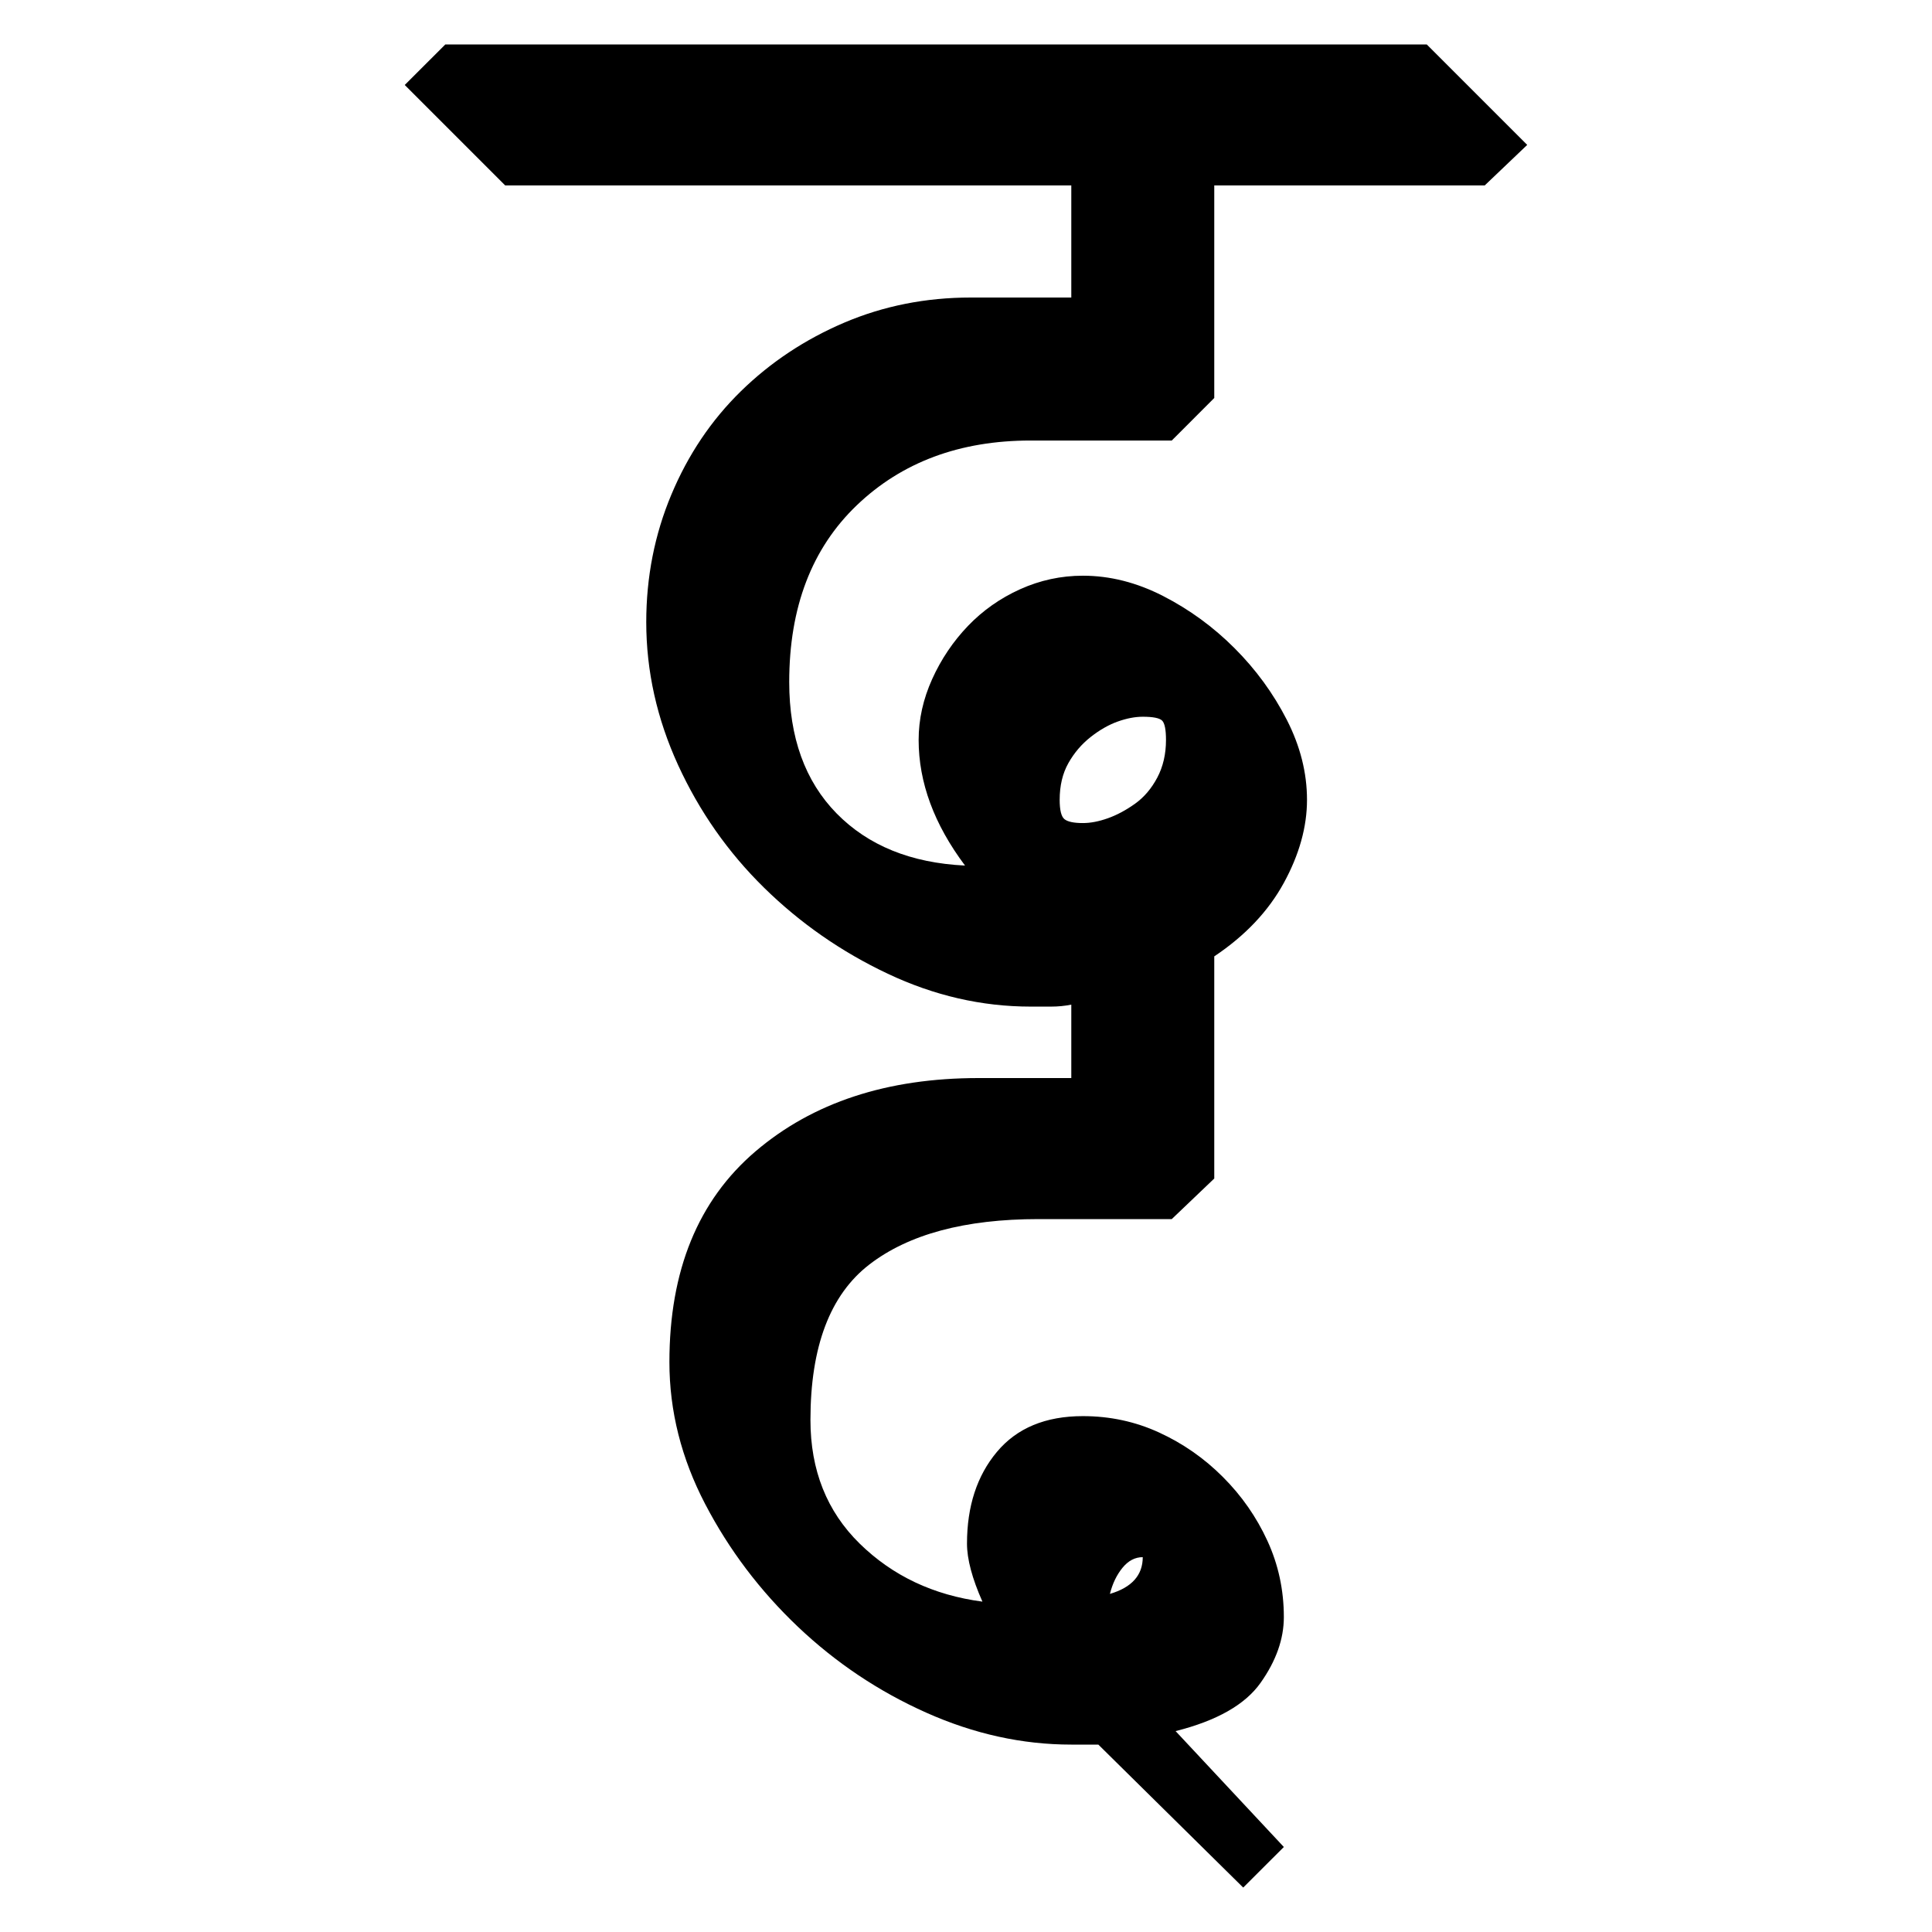 <?xml version="1.0" encoding="UTF-8" standalone="no"?>
<!-- Created with Inkscape (http://www.inkscape.org/) -->

<svg
   xmlns:dc="http://purl.org/dc/elements/1.1/"
   xmlns:cc="http://creativecommons.org/ns#"
   xmlns:rdf="http://www.w3.org/1999/02/22-rdf-syntax-ns#"
   xmlns:svg="http://www.w3.org/2000/svg"
   xmlns="http://www.w3.org/2000/svg"
   xmlns:sodipodi="http://sodipodi.sourceforge.net/DTD/sodipodi-0.dtd"
   xmlns:inkscape="http://www.inkscape.org/namespaces/inkscape"
   width="64"
   height="64"
   id="svg3000"
   version="1.1"
   inkscape:version="0.48.0 r9654"
   sodipodi:docname="DDHtha.svg">
  <defs
     id="defs3002" />
  <sodipodi:namedview
     id="base"
     pagecolor="#ffffff"
     bordercolor="#666666"
     borderopacity="1.0"
     inkscape:pageopacity="0.0"
     inkscape:pageshadow="2"
     inkscape:zoom="4.1118812"
     inkscape:cx="15.721369"
     inkscape:cy="42.49651"
     inkscape:document-units="px"
     inkscape:current-layer="text3428"
     showgrid="false"
     inkscape:window-width="1024"
     inkscape:window-height="745"
     inkscape:window-x="-8"
     inkscape:window-y="-8"
     inkscape:window-maximized="1" />
  <g
     inkscape:label="Layer 1"
     inkscape:groupmode="layer"
     id="layer1"
     transform="translate(0,-988.362)">
    <g
       style="font-size:64px;font-style:normal;font-variant:normal;font-weight:normal;font-stretch:normal;line-height:125%;letter-spacing:0px;word-spacing:0px;fill:#000000;fill-opacity:1;stroke:none;font-family:Chandas;-inkscape-font-specification:Chandas"
       id="text3085" />
    <g
       transform="translate(4.456,992.385)"
       style="font-size:64px;font-style:normal;font-variant:normal;font-weight:normal;font-stretch:normal;line-height:125%;letter-spacing:0px;word-spacing:0px;fill:#000000;fill-opacity:1;stroke:none;font-family:Chandas;-inkscape-font-specification:Chandas"
       id="text3127">
      <g
         style="line-height:125%;fill:#000000;font-family:Chandas;-inkscape-font-specification:Chandas"
         id="text3428">
        <g
           style="font-size:64px;font-style:normal;font-variant:normal;font-weight:normal;font-stretch:normal;line-height:125%;letter-spacing:0px;word-spacing:0px;fill:#000000;fill-opacity:1;stroke:none;font-family:Chandas;-inkscape-font-specification:Chandas"
           id="text4017">
          <path
             d="M 25.975,20.49 C 25.975,19.806 26.125,19.134 26.423,18.473 C 26.722,17.812 27.117,17.226 27.608,16.713 C 28.099,16.201 28.675,15.795 29.337,15.496 C 29.998,15.198 30.691,15.048 31.417,15.048 C 32.312,15.048 33.197,15.272 34.072,15.72 C 34.946,16.168 35.736,16.744 36.44,17.449 C 37.144,18.153 37.721,18.942 38.169,19.817 C 38.616,20.691 38.84,21.576 38.84,22.472 C 38.84,23.369 38.584,24.287 38.072,25.225 C 37.559,26.163 36.792,26.974 35.768,27.658 L 35.768,35.017 L 34.36,36.361 L 29.944,36.361 C 27.512,36.361 25.645,36.862 24.343,37.865 C 23.042,38.867 22.391,40.585 22.391,43.017 C 22.391,44.681 22.935,46.046 24.024,47.113 C 25.113,48.179 26.467,48.819 28.088,49.033 C 27.747,48.264 27.577,47.624 27.577,47.113 C 27.577,45.876 27.907,44.862 28.568,44.073 C 29.229,43.283 30.178,42.888 31.417,42.888 C 32.312,42.888 33.155,43.069 33.944,43.432 C 34.733,43.795 35.437,44.285 36.055,44.905 C 36.674,45.524 37.165,46.228 37.528,47.017 C 37.891,47.806 38.073,48.648 38.073,49.544 C 38.073,50.27 37.817,50.995 37.304,51.72 C 36.792,52.445 35.853,52.979 34.487,53.322 L 38.073,57.161 L 36.727,58.505 L 31.928,53.769 L 31.032,53.769 C 29.411,53.769 27.811,53.417 26.232,52.713 C 24.653,52.009 23.235,51.06 21.976,49.866 C 20.718,48.671 19.694,47.316 18.904,45.801 C 18.114,44.286 17.719,42.718 17.719,41.097 C 17.719,38.067 18.669,35.742 20.568,34.12 C 22.467,32.499 24.931,31.689 27.96,31.689 L 31.032,31.689 L 31.032,29.257 C 30.818,29.3 30.594,29.322 30.36,29.322 C 30.126,29.322 29.902,29.322 29.688,29.322 C 28.067,29.322 26.488,28.959 24.952,28.233 C 23.415,27.507 22.05,26.557 20.855,25.384 C 19.66,24.211 18.711,22.856 18.007,21.321 C 17.304,19.785 16.952,18.206 16.952,16.585 C 16.952,15.092 17.229,13.684 17.784,12.361 C 18.338,11.038 19.106,9.897 20.087,8.937 C 21.069,7.977 22.21,7.22 23.511,6.665 C 24.813,6.111 26.21,5.833 27.704,5.833 L 31.032,5.833 L 31.032,2.12 L 12.28,2.12 L 8.952,-1.208 L 10.296,-2.551 L 42.807,-2.551 L 46.135,0.777 L 44.727,2.12 L 35.768,2.12 L 35.768,9.161 L 34.36,10.57 L 29.688,10.57 C 27.342,10.57 25.422,11.284 23.928,12.713 C 22.435,14.142 21.688,16.094 21.688,18.57 C 21.688,20.404 22.211,21.855 23.256,22.921 C 24.302,23.988 25.721,24.564 27.512,24.65 C 26.488,23.284 25.975,21.897 25.975,20.49 z M 30.647,22.472 C 30.647,22.814 30.7,23.028 30.807,23.114 C 30.914,23.199 31.117,23.242 31.417,23.242 C 31.672,23.242 31.949,23.188 32.248,23.081 C 32.546,22.975 32.845,22.814 33.144,22.601 C 33.443,22.387 33.688,22.099 33.88,21.737 C 34.072,21.374 34.169,20.958 34.169,20.49 C 34.169,20.147 34.126,19.933 34.041,19.848 C 33.955,19.763 33.741,19.72 33.399,19.72 C 33.144,19.72 32.867,19.773 32.568,19.88 C 32.269,19.987 31.97,20.158 31.671,20.393 C 31.373,20.628 31.127,20.916 30.935,21.257 C 30.743,21.598 30.647,22.003 30.647,22.472 z M 33.399,47.56 C 33.144,47.56 32.92,47.677 32.728,47.912 C 32.536,48.147 32.397,48.436 32.311,48.777 C 33.036,48.563 33.399,48.158 33.399,47.56 z"
             style=""
             id="path4022" />
        </g>
      </g>
    </g>
  </g>
</svg>
